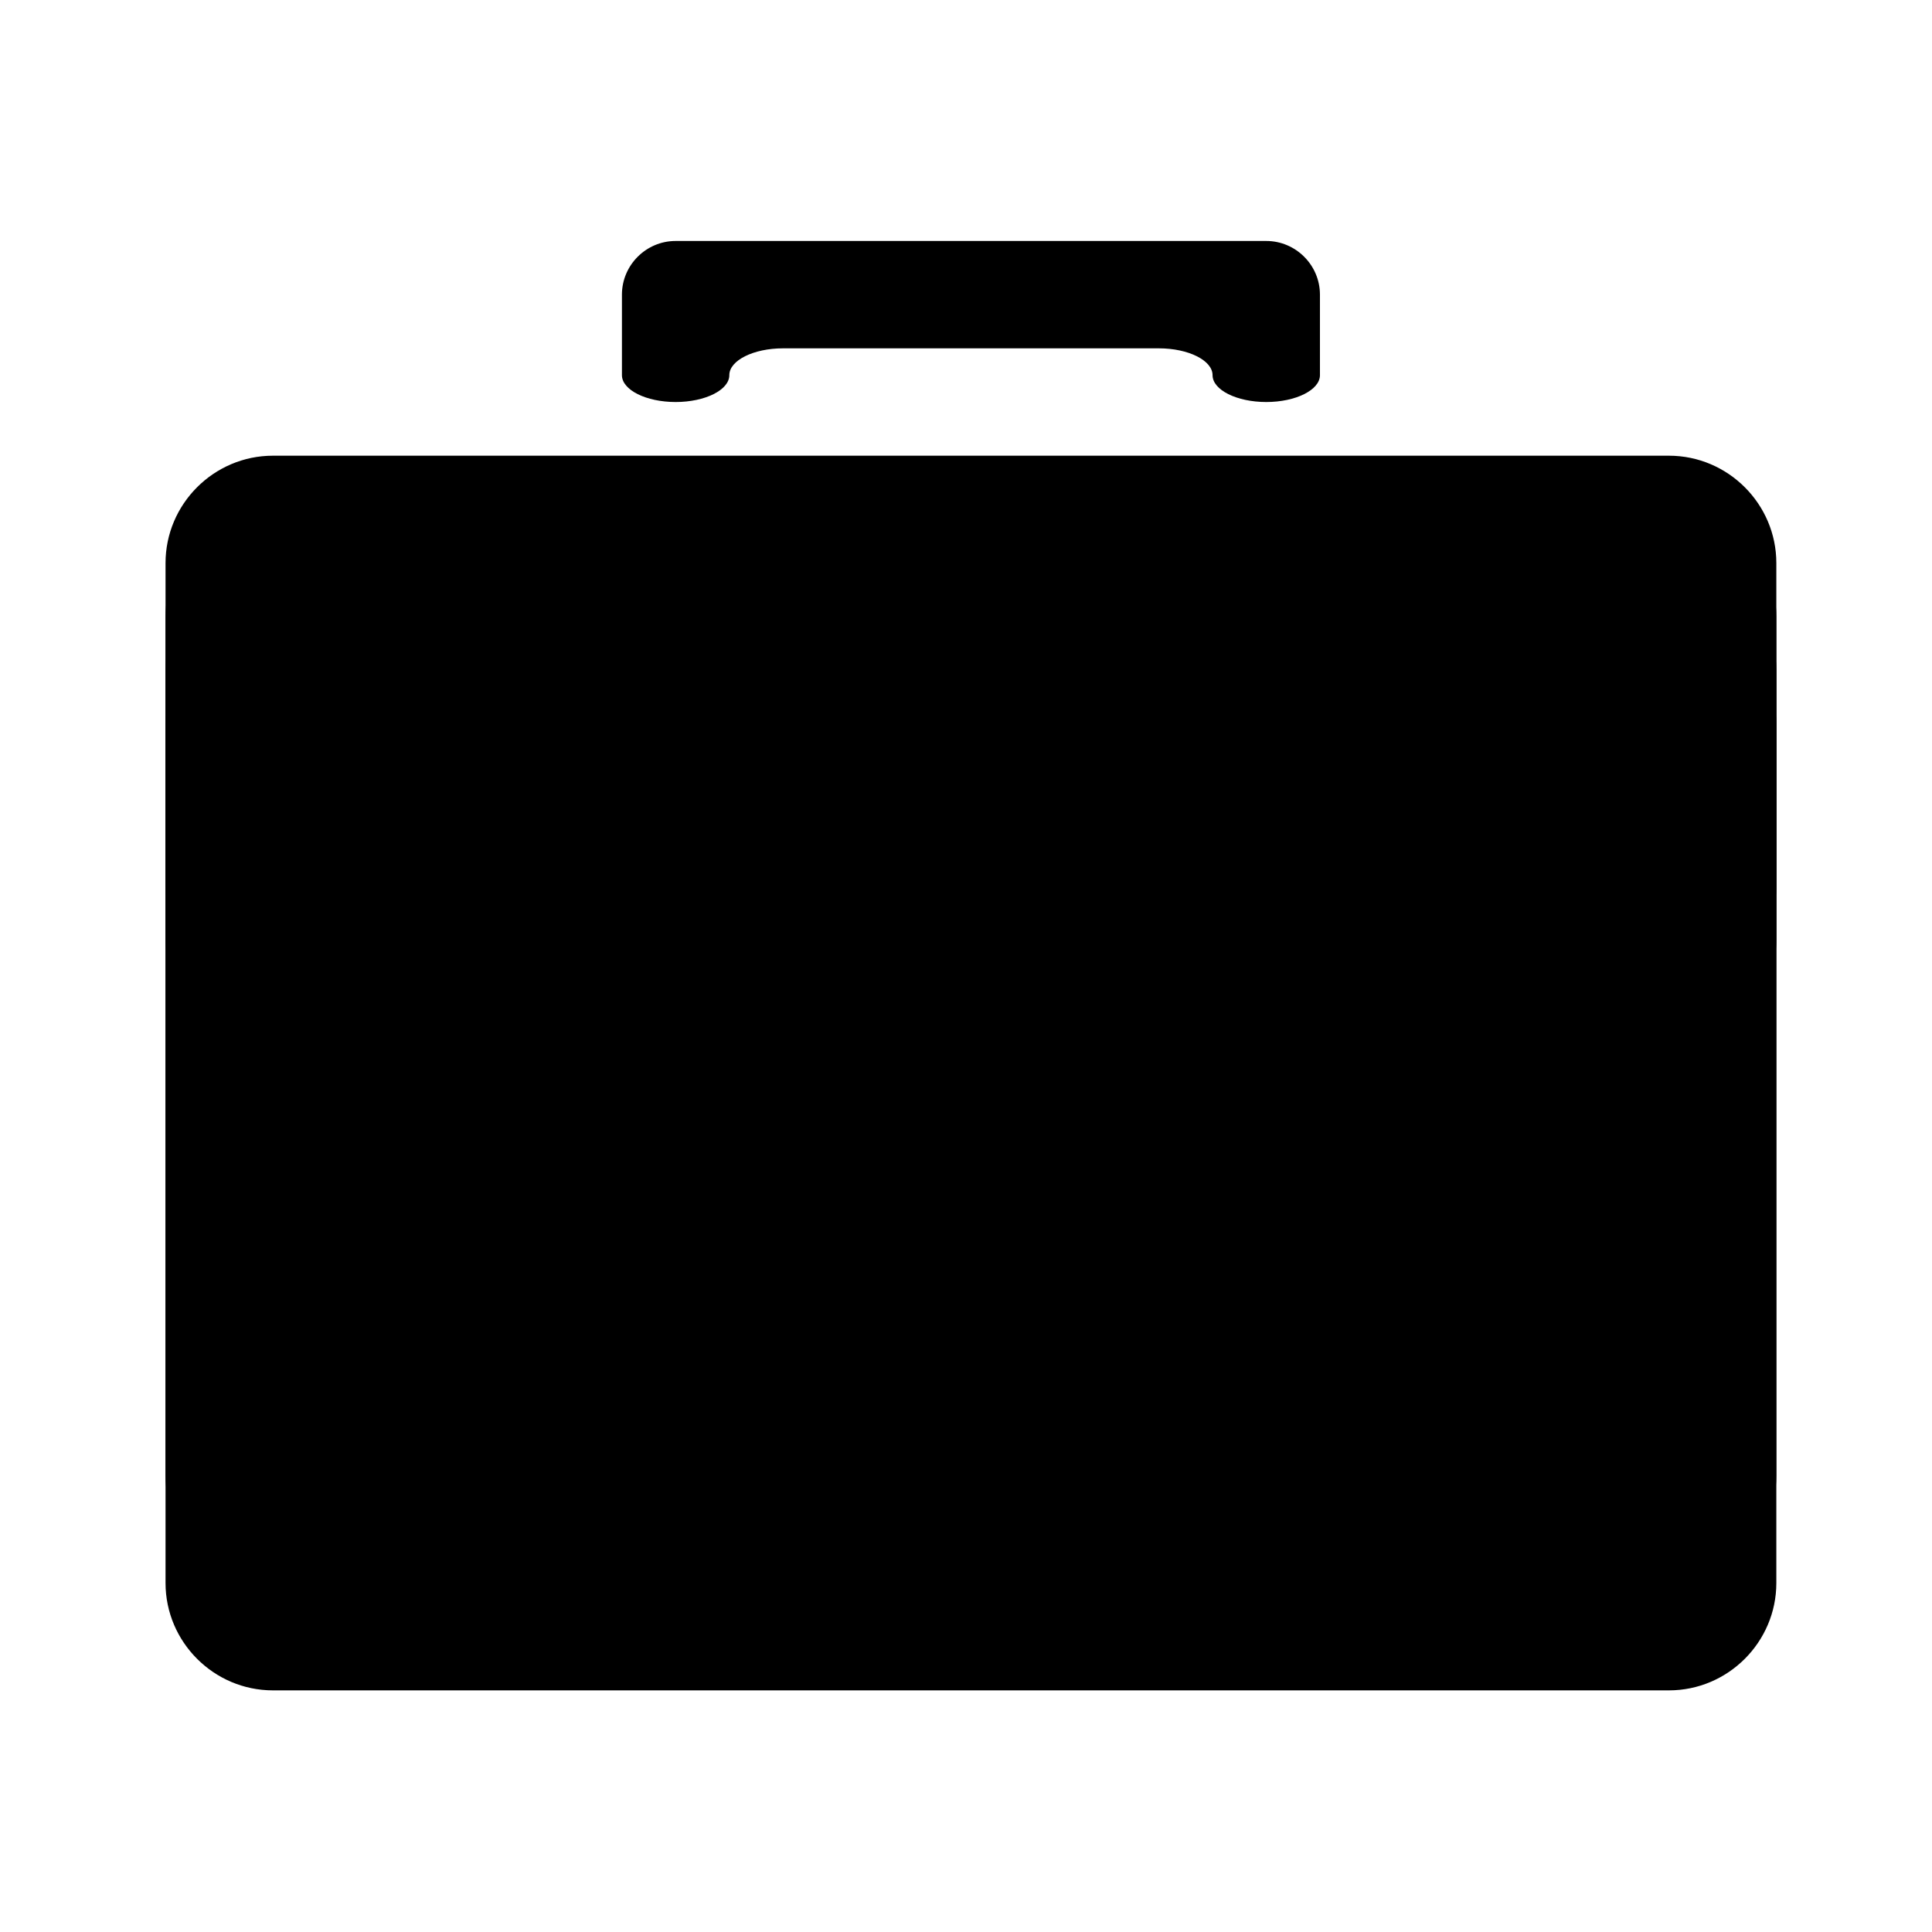 <?xml version="1.0" encoding="UTF-8" standalone="no"?>
<!DOCTYPE svg PUBLIC "-//W3C//DTD SVG 1.1//EN" "http://www.w3.org/Graphics/SVG/1.1/DTD/svg11.dtd">
<svg width="100%" height="100%" viewBox="0 0 300 300" version="1.1" xmlns="http://www.w3.org/2000/svg" xmlns:xlink="http://www.w3.org/1999/xlink" xml:space="preserve" xmlns:serif="http://www.serif.com/" style="fill-rule:evenodd;clip-rule:evenodd;stroke-linejoin:round;stroke-miterlimit:2;">
    <g transform="matrix(1,0,0,1,-6.82121e-13,-722)">
        <g id="Work" transform="matrix(1.22,0,0,0.843,-1460.98,596.438)">
            <rect x="1198" y="149" width="246" height="356" style="fill:none;"/>
            <g id="briefcase" transform="matrix(3.417,0,0,4.944,255,-1690.33)">
                <path d="M342,431C342,433.2 340.2,435 338,435L286,435C283.8,435 282,433.2 282,431L282,397C282,394.8 283.8,393 286,393L338,393C340.2,393 342,394.8 342,397L342,431Z" style="fill-rule:nonzero;"/>
                <path d="M342,427C342,429.2 340.2,431 338,431L286,431C283.8,431 282,429.2 282,427L282,399C282,396.8 283.8,395 286,395L338,395C340.2,395 342,396.8 342,399L342,427Z" style="fill-rule:nonzero;"/>
                <path d="M342,407C342,410 339,413 336,413L288,413C285,413 282,410 282,407L282,395C282,392.8 283.8,391 286,391L338,391C340.2,391 342,392.8 342,395L342,407Z" style="fill-rule:nonzero;"/>
                <path d="M342,405C342,408 339,411 336,411L288,411C285,411 282,408 282,405L282,393C282,390.8 283.8,389 286,389L338,389C340.2,389 342,390.8 342,393L342,405Z" style="fill-rule:nonzero;"/>
                <rect x="322" y="407" width="6" height="6" style="fill-rule:nonzero;"/>
                <rect x="322" y="413" width="6" height="2" style="fill-rule:nonzero;"/>
                <rect x="296" y="407" width="6" height="6" style="fill-rule:nonzero;"/>
                <rect x="296" y="413" width="6" height="2" style="fill-rule:nonzero;"/>
                <path d="M323,381L301,381C299.9,381 299,381.9 299,383L299,386C299,386.55 299.9,387 301,387C302.1,387 303,386.55 303,386C303,385.45 303.9,385 305,385L319,385C320.1,385 321,385.45 321,386C321,386.55 321.9,387 323,387C324.1,387 325,386.55 325,386L325,383C325,381.9 324.1,381 323,381Z" style="fill-rule:nonzero;"/>
            </g>
        </g>
    </g>
</svg>
